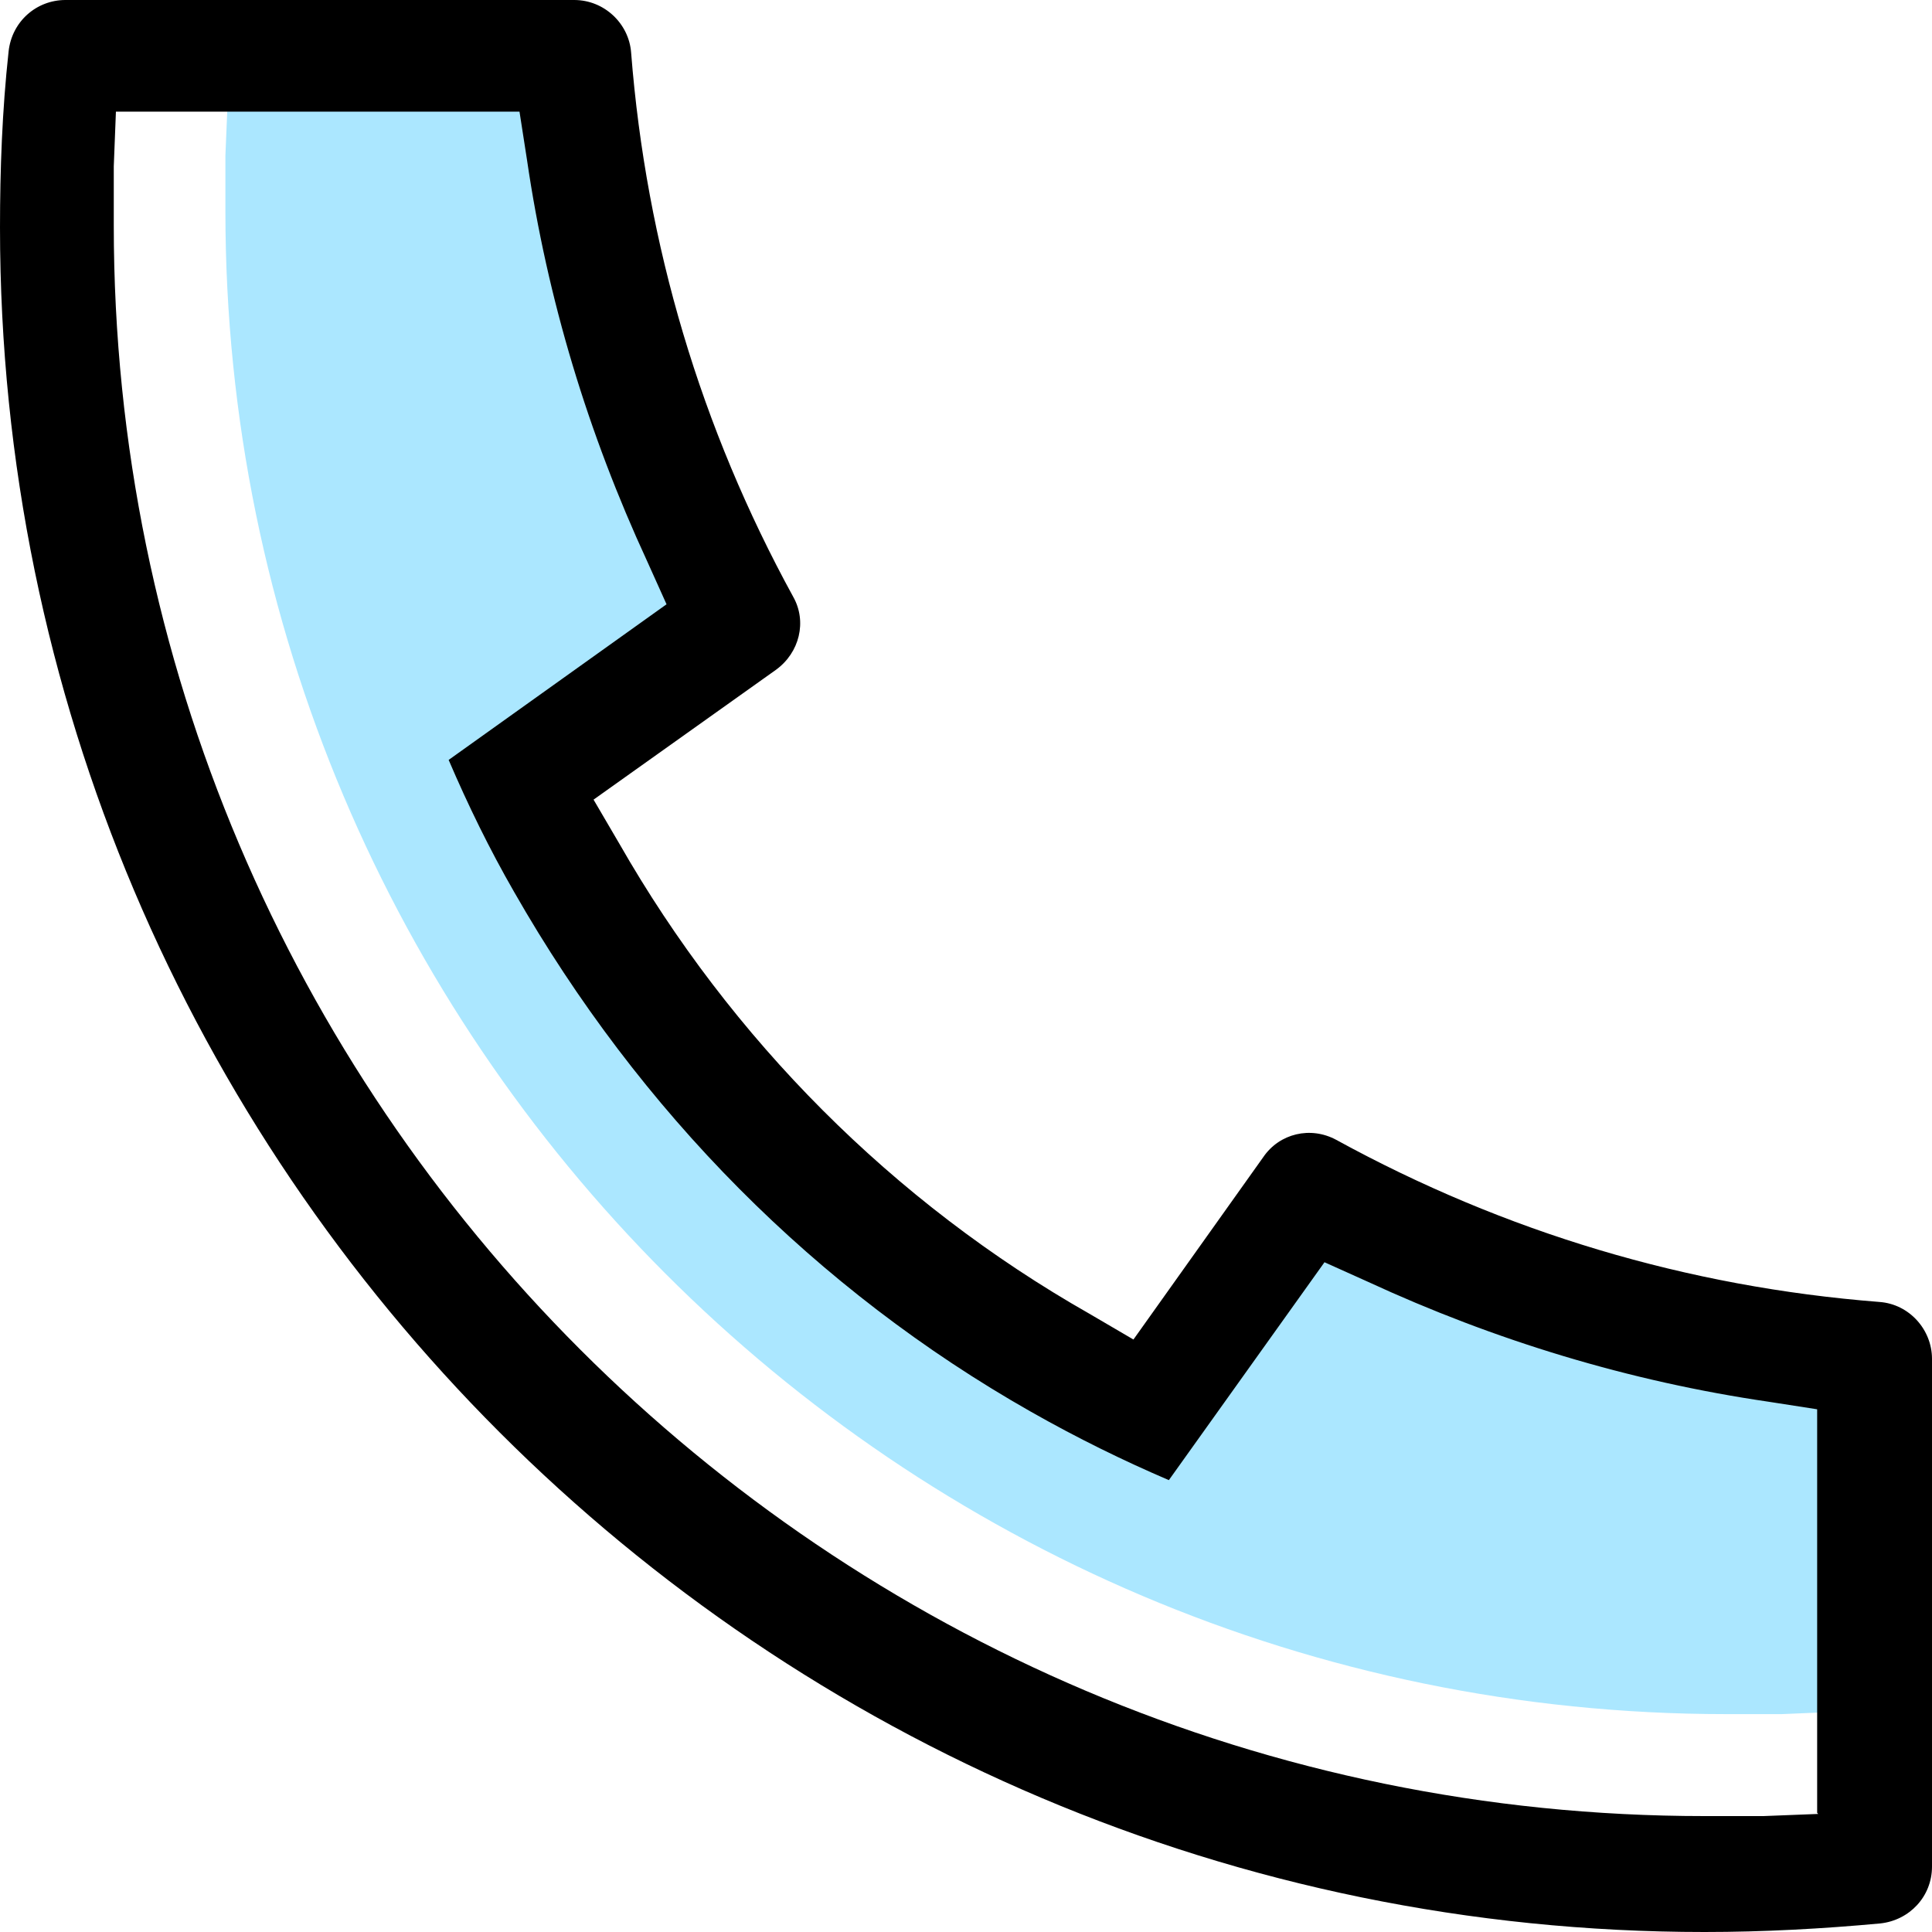 <?xml version="1.0" encoding="UTF-8"?>
<svg id="Layer_2" xmlns="http://www.w3.org/2000/svg" version="1.1" viewBox="0 0 18 18">
  <!-- Generator: Adobe Illustrator 30.0.0, SVG Export Plug-In . SVG Version: 2.1.1 Build 123)  -->
  <defs>
    <style>
      .st0 {
        fill: #abe7ff;
      }
    </style>
  </defs>
  <g id="Layer_1-2">
    <path class="st0" d="M17.08,15.95l-.48.02h-.52C8.37,15.97,2.1,9.69,2.1,1.97v-.52l.02-.48h3.55l.06.43c.18,1.22.54,2.41,1.06,3.53l.17.38-1.91,1.37c.17.4.36.79.57,1.16,1.1,1.94,2.66,3.5,4.54,4.57.42.24.82.43,1.22.61l1.37-1.92.38.17c1.12.52,2.3.87,3.53,1.06l.43.06v3.55h-.01Z"/>
    <path d="M17.51,12.13c-1.79-.14-3.49-.65-5.06-1.51-.24-.13-.53-.06-.68.16l-1.21,1.7-.41-.24c-1.83-1.04-3.34-2.56-4.38-4.38l-.24-.41,1.7-1.21c.22-.16.29-.45.16-.68-.86-1.57-1.37-3.28-1.51-5.07C5.86.22,5.63,0,5.35,0H.61c-.27,0-.5.2-.53.48-.06.55-.08,1.1-.08,1.64,0,8.76,7.12,15.88,15.88,15.88.55,0,1.1-.03,1.64-.08.27-.03.48-.25.48-.53v-4.73c0-.27-.21-.51-.49-.53ZM16.94,16.9l-.51.02h-.55C7.71,16.92,1.06,10.27,1.06,2.1c0-.18,0-.37,0-.55l.02-.51h3.76l.07.45c.19,1.3.57,2.55,1.12,3.74l.18.4-2.03,1.45c.18.42.38.83.61,1.23,1.17,2.05,2.82,3.71,4.81,4.84.44.25.87.46,1.29.64l1.45-2.03.4.18c1.19.55,2.44.93,3.74,1.12l.45.07v3.76h0Z"/>
  </g>
</svg>